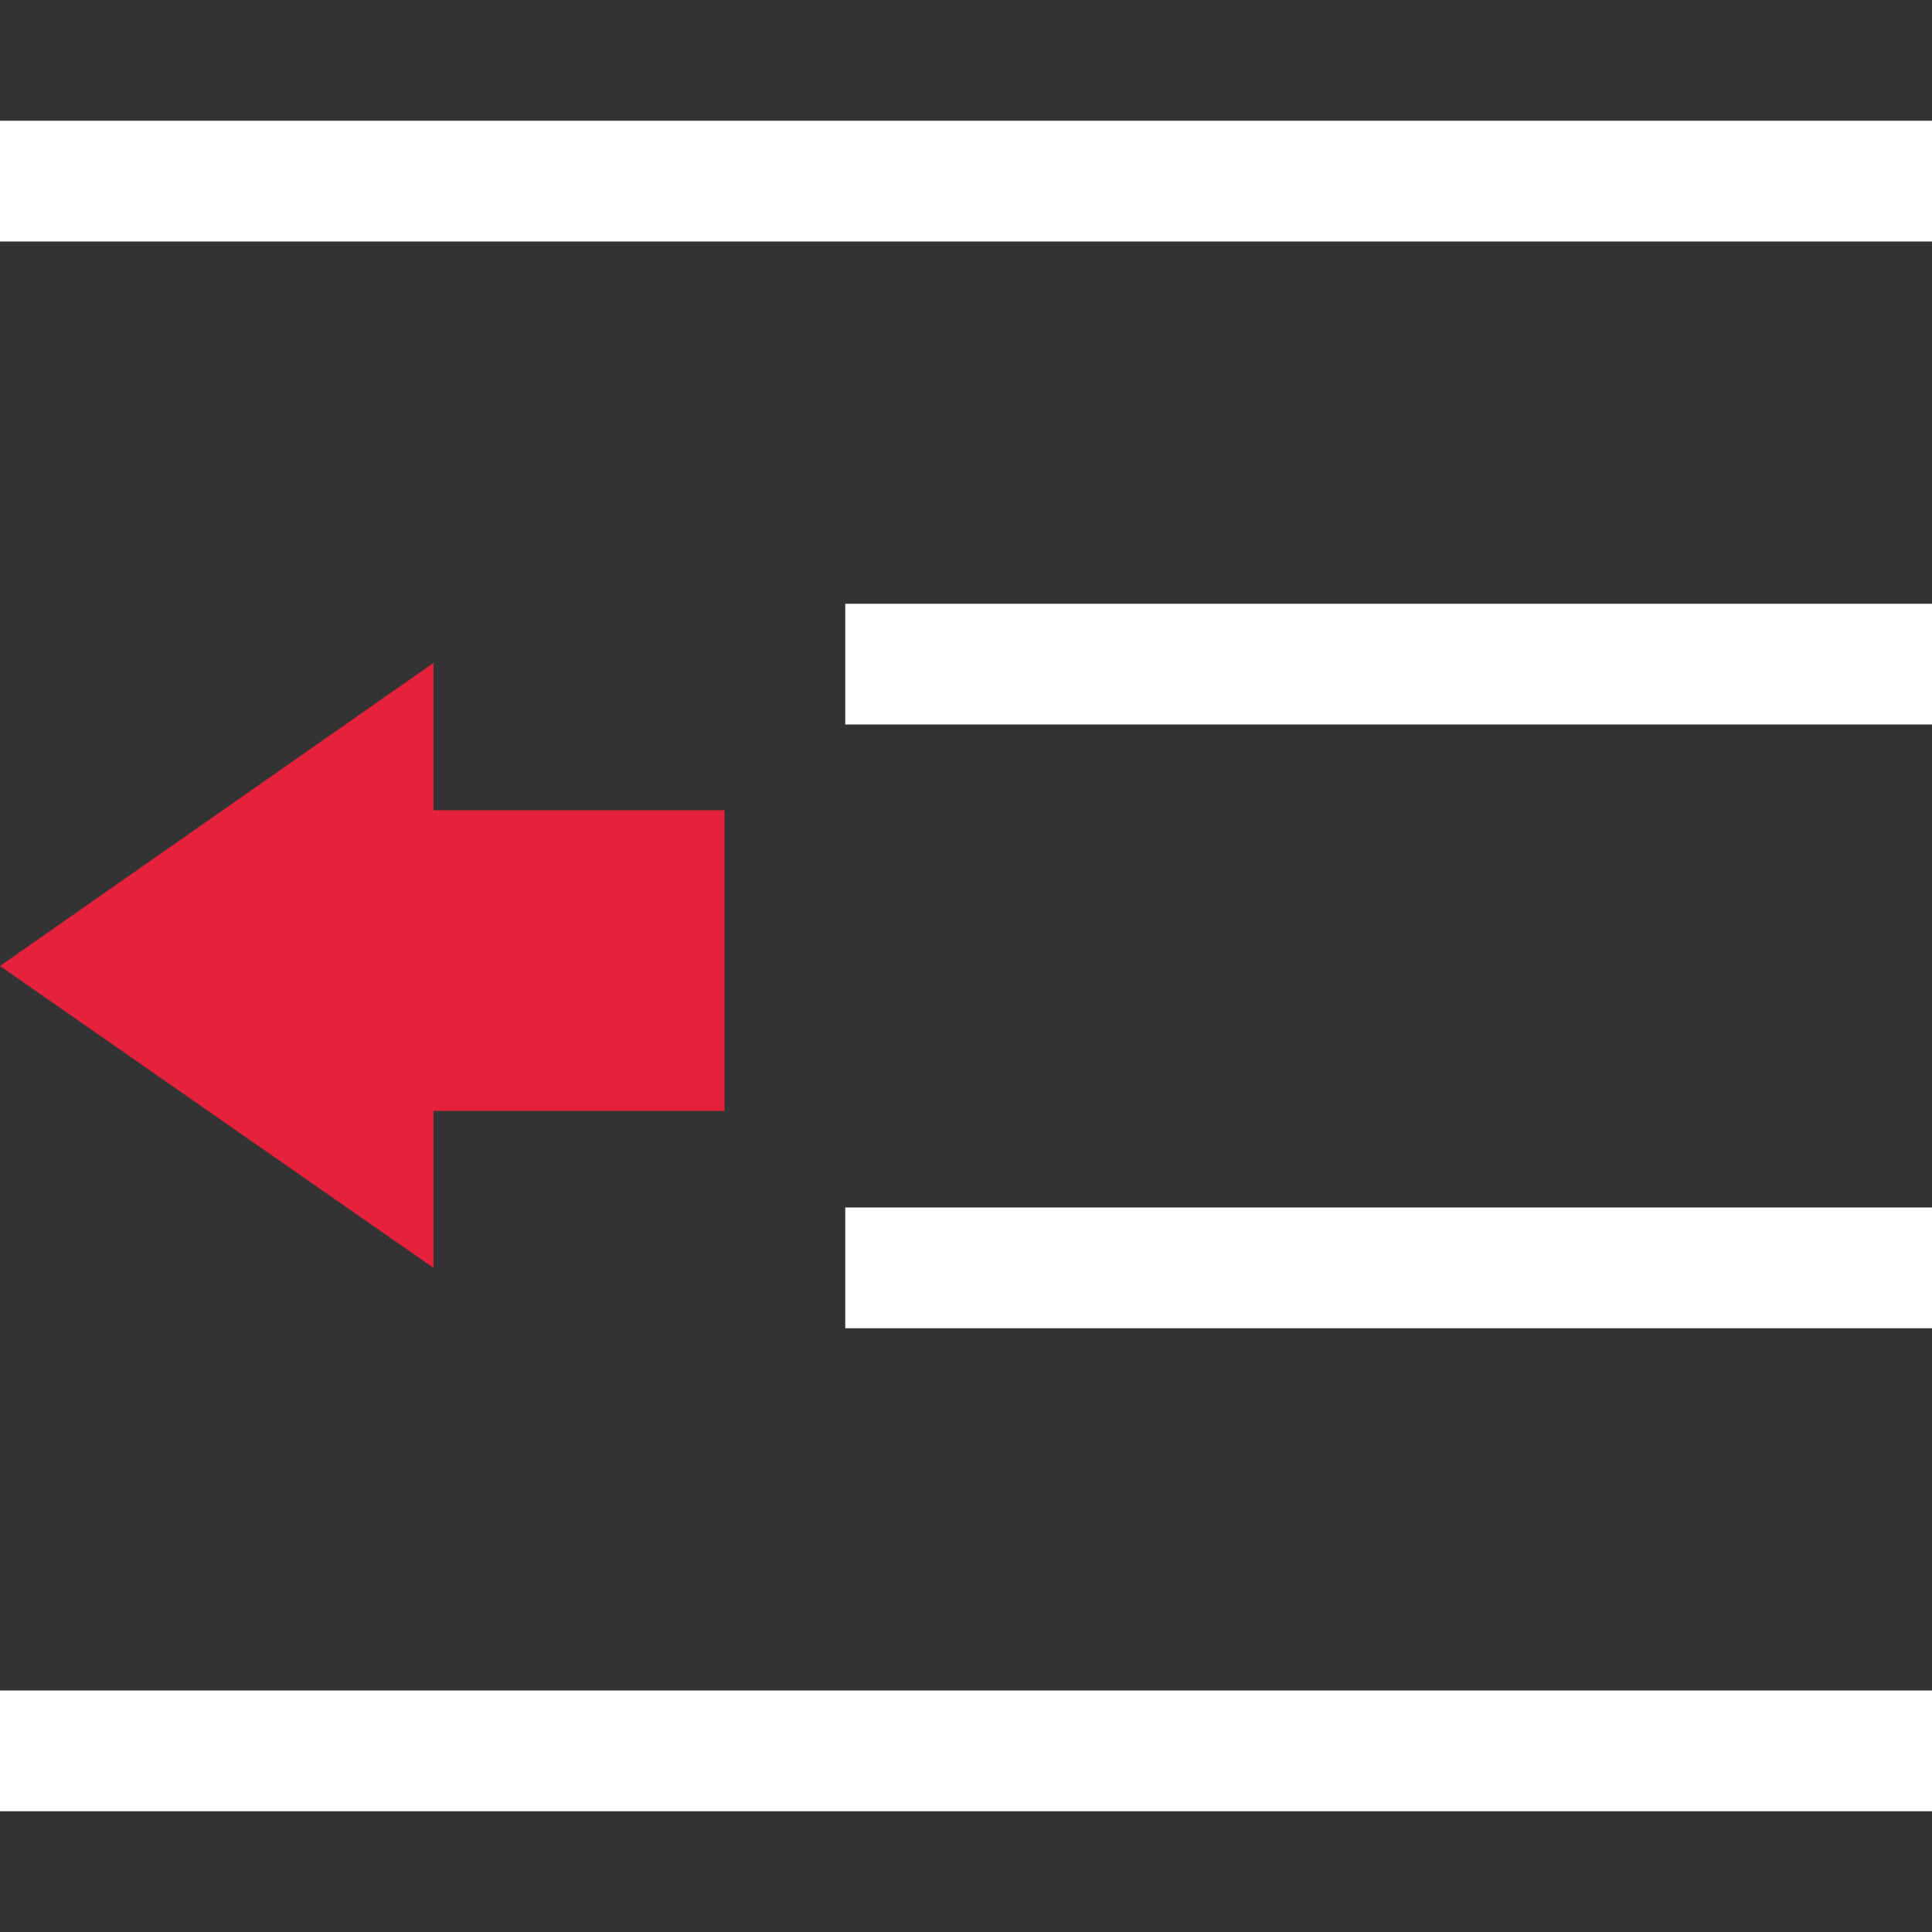 <svg id="Calque_1" data-name="Calque 1" xmlns="http://www.w3.org/2000/svg" xmlns:xlink="http://www.w3.org/1999/xlink" viewBox="0 0 16 16"><rect x="0" y="0" width="16" height="16" fill="#333333" stroke="none"/><defs><style>.cls-1{fill:none;}.cls-2{clip-path:url(#clip-path);}.cls-3{fill:#fff;}.cls-4{fill:#e6213c;}</style><clipPath id="clip-path"><rect id="SVGID" class="cls-1" y="-0.08" width="16" height="16.17"/></clipPath></defs><title>ReportOutdentPlan de travail 1</title><g class="cls-2"><rect class="cls-3" x="7" y="5" width="9" height="1"/><rect class="cls-3" y="1" width="16" height="1"/><rect class="cls-3" y="14" width="16" height="1"/><rect class="cls-3" x="7" y="10" width="9" height="1"/></g><path class="cls-4" d="M3.59,5.49,0,8l3.59,2.5V9.2H6V6.71H3.59Zm0,0"/></svg>